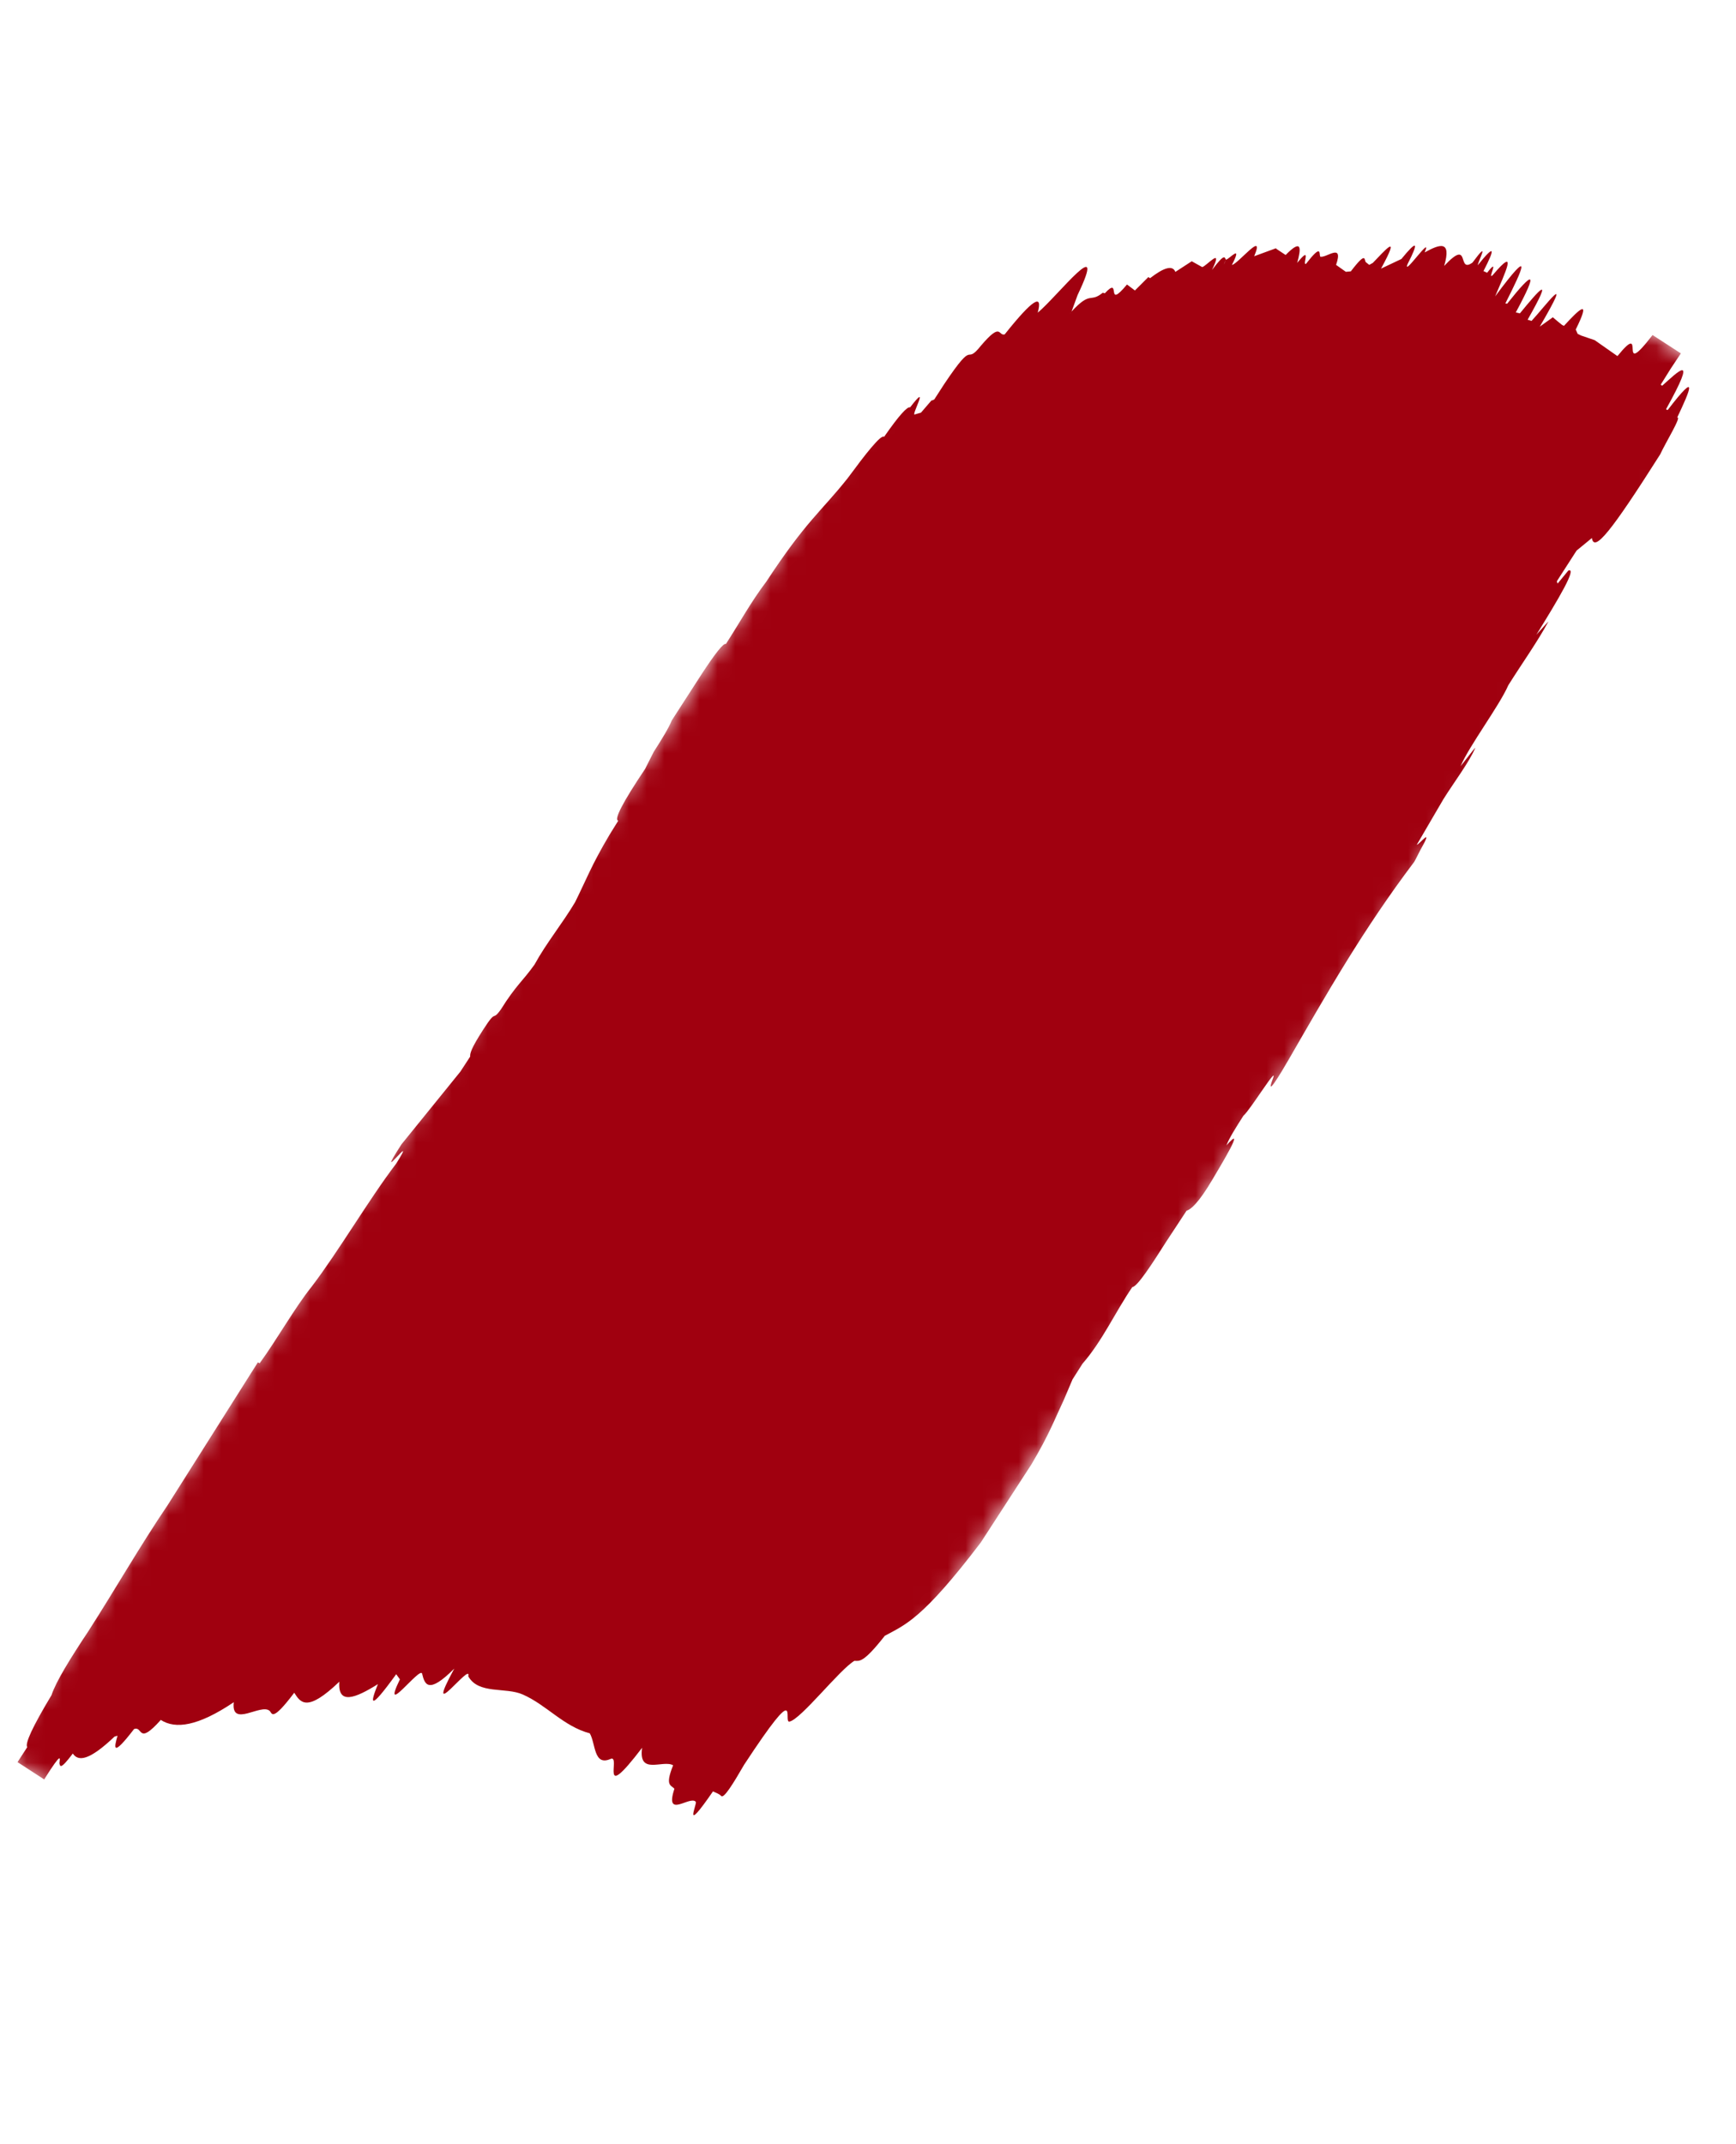 <svg width="98" height="121" viewBox="0 0 98 121" fill="none" xmlns="http://www.w3.org/2000/svg">
<mask id="mask0_51_497" style="mask-type:luminance" maskUnits="userSpaceOnUse" x="0" y="0" width="98" height="121">
<path d="M64.204 0L97.765 21.764L33.561 120.768L0 99.004L64.204 0Z" fill="white"/>
</mask>
<g mask="url(#mask0_51_497)">
<path d="M60.064 78.99C60.225 78.611 60.383 78.237 60.544 77.859C60.734 77.56 60.919 77.27 61.108 76.97C62.232 75.686 62.953 74.061 63.919 72.648C64.203 72.624 65.006 71.387 65.842 70.071C66.223 69.492 66.604 68.914 66.983 68.335C67.211 68.268 67.645 67.939 68.472 66.529C68.908 65.786 70.4 63.332 69.234 64.649C69.367 64.279 69.769 63.634 70.198 62.966C70.554 62.687 72.18 60.032 71.861 60.871C71.395 62.092 72.329 60.531 72.743 59.813C74.885 56.096 76.955 52.454 79.831 48.65C79.869 48.601 80.05 48.229 80.17 47.998C81.004 46.526 80.104 47.694 79.98 47.68C80.483 46.819 80.98 45.967 81.48 45.111C82.099 44.123 82.954 43 83.279 42.211C83.305 42.148 82.745 42.878 82.453 43.246C82.933 42.101 84.637 39.845 85.148 38.673C85.908 37.462 86.796 36.22 87.406 35.086C87.428 35.046 86.964 35.571 86.729 35.828C87.977 33.812 89.051 32.013 88.535 32.202C88.318 32.47 88.113 32.72 87.912 32.959C87.922 32.945 87.931 32.931 87.937 32.921C87.904 32.907 87.891 32.864 87.895 32.793C88.263 32.22 88.632 31.648 89.001 31.075C89.289 30.839 89.577 30.604 89.865 30.367C89.994 31.189 90.933 30.04 93.722 25.643C94.031 24.965 94.951 23.488 94.68 23.567C95.414 22.024 95.917 20.834 94.153 23.131C94.102 23.145 94.069 23.131 94.058 23.084C95.887 19.788 94.726 20.98 93.833 21.77C93.805 21.752 93.777 21.734 93.748 21.715C93.939 21.41 94.126 21.108 94.317 20.803C94.506 20.523 94.697 20.237 94.887 19.945C94.793 19.884 94.699 19.823 94.605 19.762C94.574 19.741 94.542 19.721 94.512 19.701C94.418 19.64 94.324 19.579 94.23 19.518C94.01 19.376 93.791 19.234 93.572 19.092C93.478 19.031 93.383 18.969 93.29 18.909C91.208 21.611 93.04 17.962 91.307 20.099C90.879 19.801 90.453 19.498 90.025 19.2C89.771 19.116 89.518 19.026 89.264 18.941C89.199 18.906 89.131 18.875 89.061 18.843C89.026 18.76 88.989 18.682 88.953 18.599C89.838 16.811 89.191 17.404 88.29 18.39C88.254 18.374 88.216 18.362 88.183 18.341C88.007 18.2 87.83 18.058 87.66 17.908C87.414 18.084 87.165 18.265 86.922 18.436C88.948 14.966 87.188 17.334 86.457 18.114C86.383 18.093 86.311 18.067 86.237 18.045C87.765 15.353 86.887 16.36 85.8 17.688C85.726 17.666 85.645 17.654 85.57 17.633C86.862 15.237 86.584 15.251 85.082 17.141C85.046 17.138 85.01 17.136 84.981 17.123C85.968 15.173 86.6 13.772 84.403 16.728C84.938 15.459 85.751 13.772 84.26 15.535C83.934 15.834 84.713 14.421 83.95 15.395C83.881 15.364 83.816 15.328 83.744 15.301C84.435 13.965 84.38 13.775 83.421 14.971C83.445 14.731 84.166 13.414 83.125 14.82C82.218 15.472 83.058 13.374 81.526 15.01C81.963 13.516 81.251 13.792 80.423 14.248C80.91 13.142 79.196 15.646 79.452 14.92C80.128 13.607 79.995 13.534 79.111 14.618C78.728 14.799 78.345 14.98 77.962 15.161C79.125 13.024 78.17 14.149 77.497 14.839C77.433 14.872 77.366 14.909 77.296 14.95C77.235 14.905 77.175 14.859 77.117 14.808C76.98 14.732 77.199 14.083 76.256 15.316C76.16 15.328 76.07 15.33 75.975 15.341C75.789 15.215 75.61 15.078 75.424 14.951C75.862 13.658 74.863 14.587 74.529 14.485C74.455 14.309 74.629 13.731 73.723 14.894C73.492 14.979 74.087 13.775 73.23 14.837C73.457 14.004 73.501 13.449 72.576 14.392C72.422 14.292 72.269 14.193 72.118 14.089C72.085 14.067 72.052 14.046 72.024 14.014C71.615 14.165 71.21 14.311 70.801 14.462C71.437 12.942 69.894 14.9 69.543 14.955C70.172 13.719 69.413 14.615 69.21 14.658C69.172 14.747 69.133 14.836 69.089 14.935C69.107 14.873 69.141 14.788 69.21 14.658C69.123 14.561 69.185 14.219 68.419 15.239C69.084 13.865 68.131 15.005 67.867 15.075C67.669 14.967 67.475 14.854 67.276 14.746C66.967 14.948 66.661 15.145 66.351 15.347C66.199 14.953 65.709 15.092 64.922 15.702C64.89 15.681 64.858 15.66 64.826 15.639C64.576 15.886 64.321 16.144 64.068 16.395C63.921 16.28 63.77 16.169 63.62 16.058C62.357 17.574 63.341 15.501 62.368 16.555C62.33 16.543 62.292 16.532 62.254 16.521C61.511 17.126 61.603 16.38 60.491 17.585C60.468 17.624 60.445 17.662 60.422 17.701C60.421 17.7 60.424 17.695 60.423 17.695L60.491 17.585C60.604 17.275 60.72 16.961 60.832 16.652C62.58 12.982 59.714 16.705 58.582 17.648C58.878 16.558 58.329 16.847 56.716 18.874C56.341 18.973 56.543 18.144 55.385 19.5C54.403 20.734 55.131 18.946 53.293 21.692C53.108 21.974 52.925 22.259 52.743 22.543C52.675 22.586 52.622 22.605 52.584 22.601C52.39 22.824 52.193 23.052 51.991 23.29C51.883 23.32 51.773 23.35 51.662 23.385C51.35 23.585 52.596 21.408 51.377 22.992C51.221 22.938 50.774 23.413 49.911 24.652C49.728 24.506 48.843 25.649 47.844 27.001C46.341 28.891 45.512 29.393 43.262 32.825C42.41 33.943 41.74 35.172 40.977 36.348C40.847 36.277 40.377 36.878 39.644 37.993C39.07 38.882 38.497 39.772 37.923 40.661C37.755 41.082 37.354 41.734 36.901 42.44C36.737 42.763 36.577 43.082 36.413 43.405C35.134 45.312 34.648 46.265 34.901 46.322C34.735 46.59 34.571 46.853 34.405 47.121C33.373 48.86 33.074 49.699 32.467 50.916C31.749 52.127 30.853 53.204 30.172 54.446C29.492 55.4 29.149 55.581 28.278 56.968C27.749 57.712 28.082 56.861 27.273 58.121C26.582 59.196 26.53 59.457 26.543 59.633C26.36 59.917 26.172 60.205 25.986 60.487C24.879 61.855 23.774 63.218 22.665 64.586C20.948 67.256 23.725 63.515 22.363 65.678C20.826 67.694 19.132 70.601 17.593 72.621C16.634 73.817 15.625 75.619 14.658 76.944C14.627 76.924 14.589 76.913 14.557 76.892C12.864 79.571 11.171 82.25 9.478 84.93C7.836 87.36 6.522 89.681 4.982 92.077C3.975 93.591 3.152 94.923 2.908 95.677C1.848 97.438 1.398 98.408 1.537 98.612C1.35 98.9 1.167 99.184 0.99 99.458C1.146 99.56 1.303 99.661 1.46 99.763C1.679 99.905 1.898 100.047 2.118 100.19C2.243 100.27 2.368 100.352 2.494 100.433C3.562 98.738 3.372 99.279 3.351 99.52C3.4 99.673 3.373 99.95 4.11 98.972C4.413 99.424 5.018 99.394 6.469 98.013C6.525 97.996 6.576 97.988 6.635 97.967C6.433 98.661 6.321 99.212 7.567 97.591C8.084 97.397 7.751 98.556 9.077 97.075C9.902 97.609 11.175 97.436 13.197 96.076L13.225 96.028C13.232 96.018 13.232 96.018 13.235 96.014C13.224 96.034 13.209 96.057 13.197 96.076C13.031 97.546 14.726 96.122 15.223 96.565C15.363 96.696 15.332 97.233 16.611 95.54C16.967 96.113 17.34 96.657 19.157 94.917C19.054 96.259 20.076 95.841 21.334 95.054C20.91 96.107 20.78 96.687 22.366 94.495C22.435 94.594 22.506 94.686 22.575 94.785C21.468 97.073 23.726 94.028 23.829 94.464C23.973 95.054 24.156 95.669 25.644 94.178C23.812 97.56 26.654 93.72 26.434 94.611C27.013 95.65 28.546 95.208 29.513 95.641C30.86 96.233 31.813 97.441 33.293 97.831C33.629 98.398 33.507 99.701 34.461 99.279C35.103 98.992 33.719 101.958 36.248 98.647C36.022 100.225 37.416 99.304 37.999 99.635C37.517 100.832 37.898 100.743 38.071 100.963C37.499 102.706 38.969 101.311 39.279 101.7C39.367 101.81 38.489 103.662 40.249 101.108C40.407 101.19 40.59 101.235 40.714 101.369C40.858 101.529 41.378 100.692 42.007 99.604C45.295 94.598 44.174 97.252 44.565 97.17C45.211 97.046 47.393 94.234 48.233 93.739C48.519 93.744 48.725 93.884 49.947 92.328C51.099 91.7 52.054 91.413 55.364 87.065C56.319 85.592 57.272 84.123 58.227 82.65C59.244 80.934 59.535 80.109 60.064 78.99Z" fill="#A0000F"/>
</g>
</svg>
